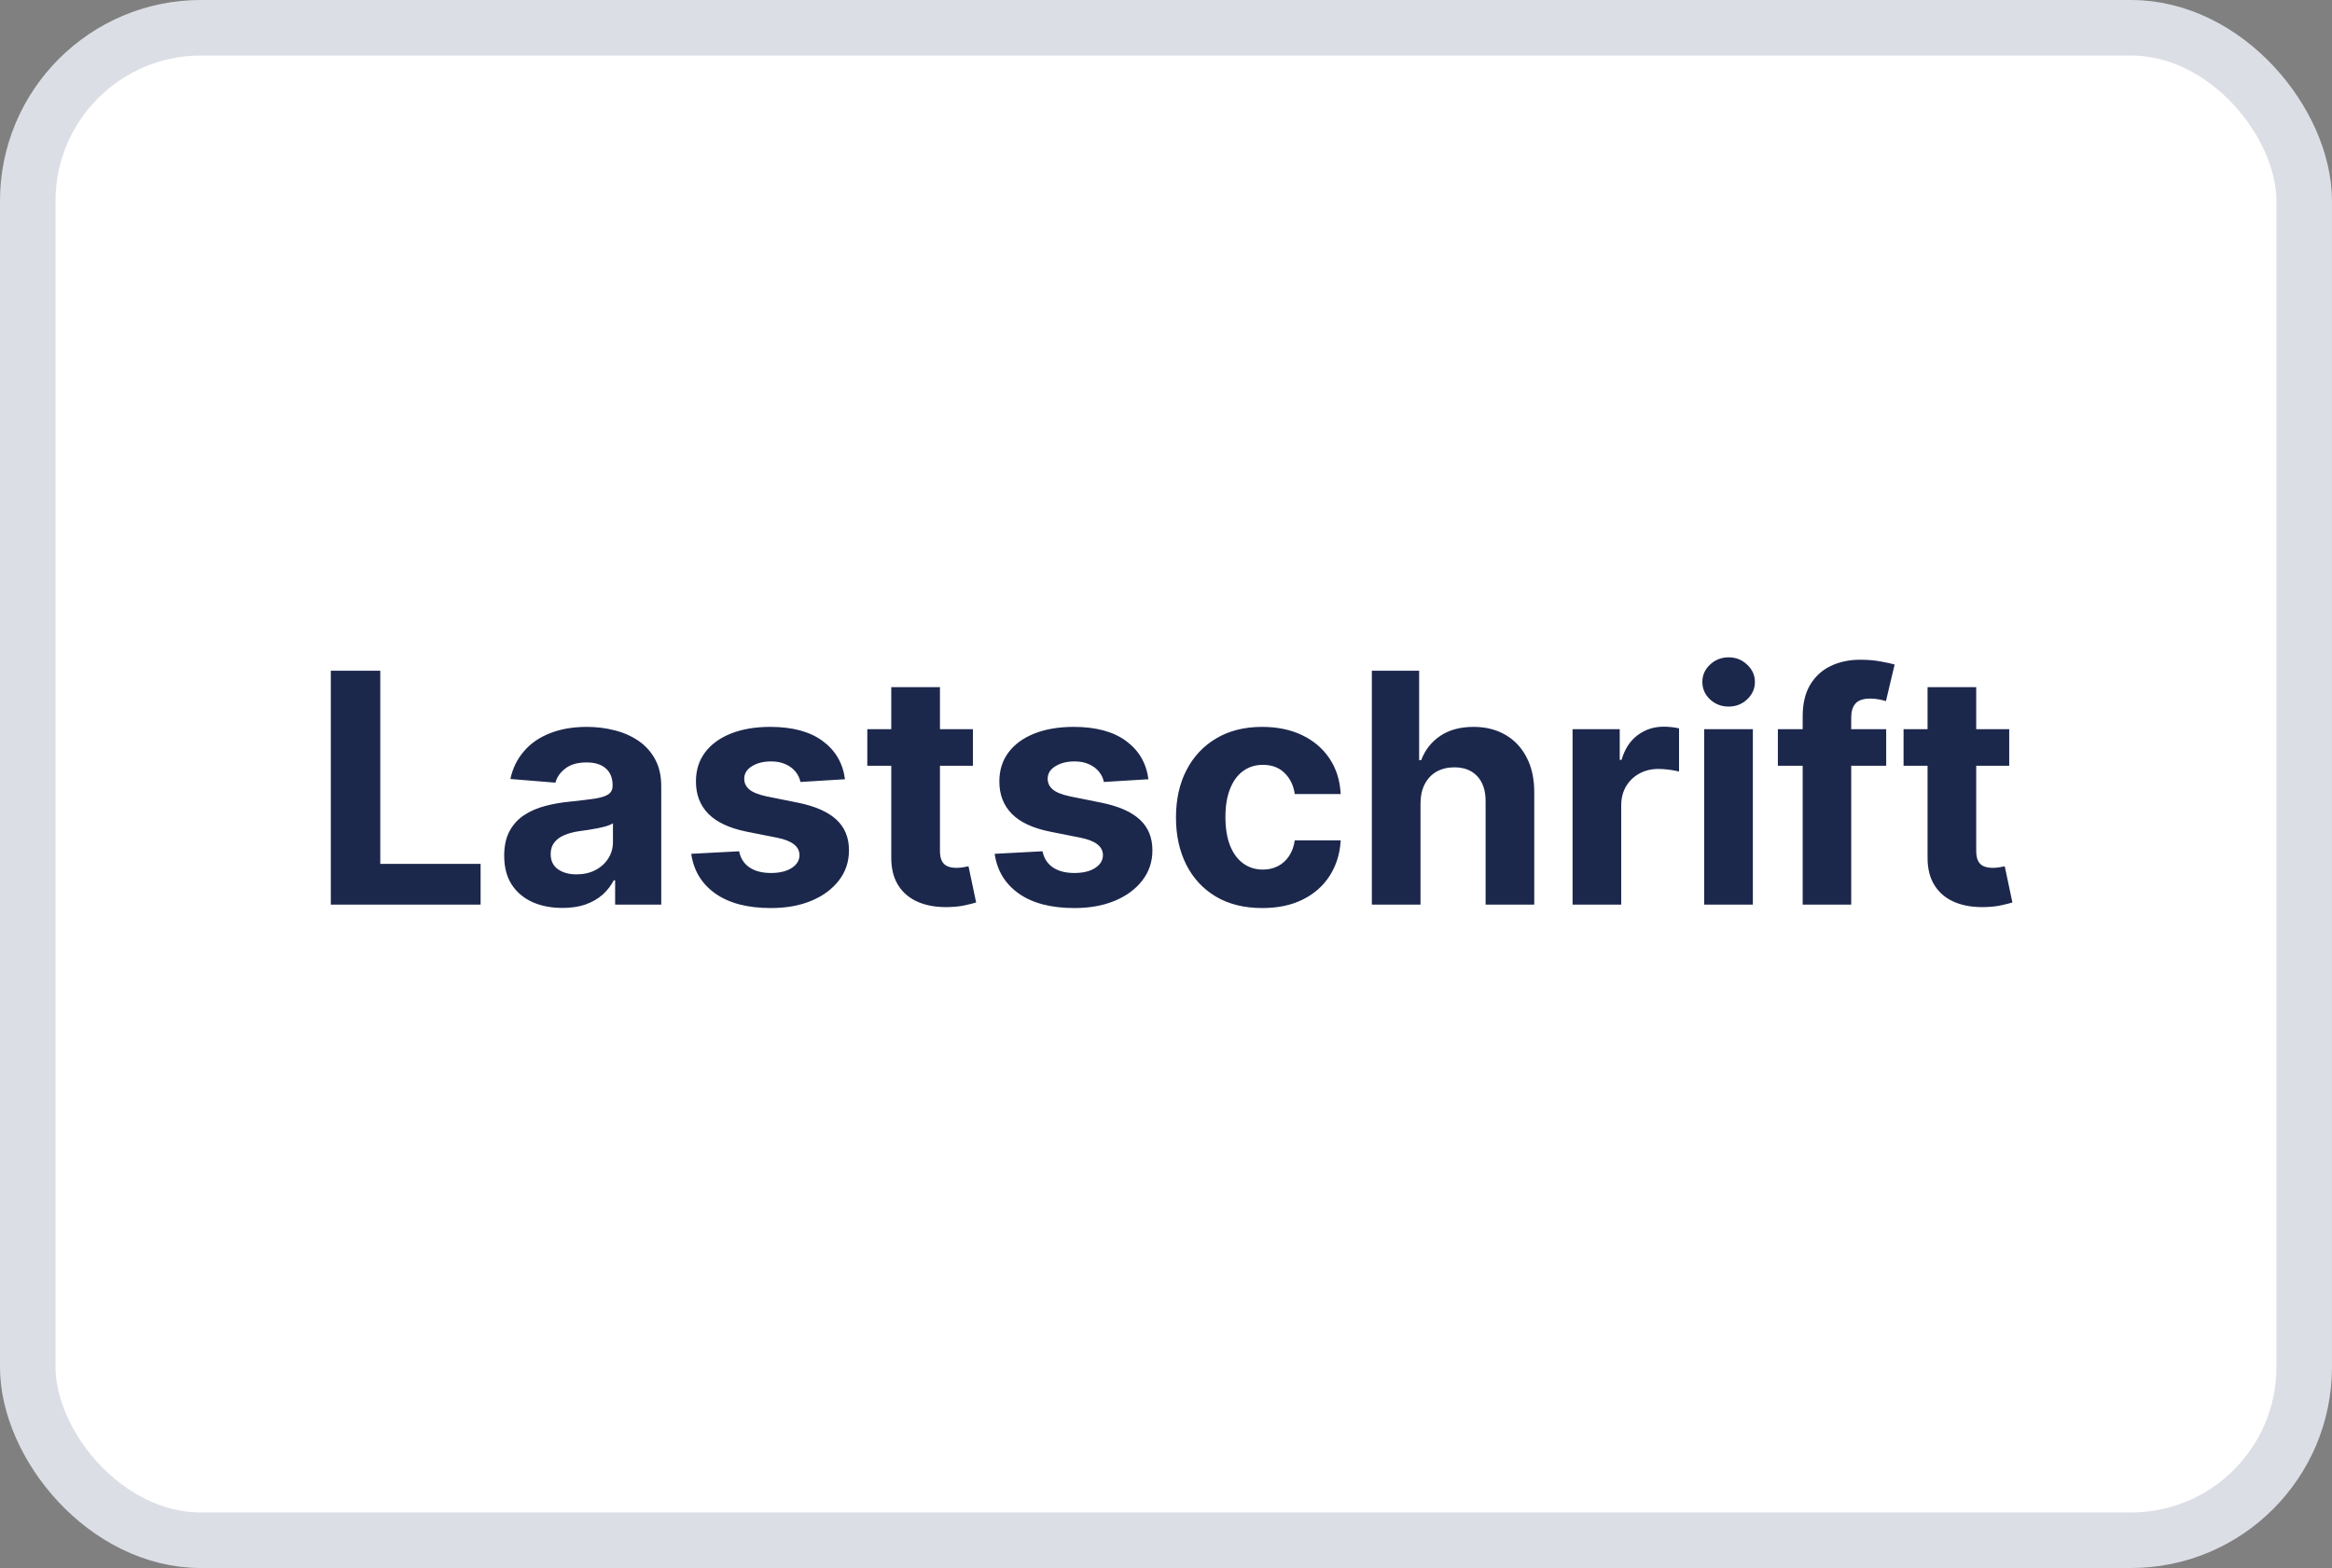 <svg width="58" height="39" viewBox="0 0 58 39" fill="none" xmlns="http://www.w3.org/2000/svg">
<rect x="0" y="0" width="58" height="39" fill="#808080" stroke="none"/>
<rect x="0.69" y="0.69" width="56.619" height="37.619" rx="4.31" fill="white"/>
<rect x="0.69" y="0.69" width="56.619" height="37.619" rx="4.31" stroke="#DCDEE6" stroke-width="1.381"/>
<path d="M8.228 22.5V16.682H9.458V21.486H11.953V22.5H8.228ZM13.989 22.582C13.711 22.582 13.463 22.534 13.245 22.438C13.027 22.339 12.854 22.194 12.728 22.003C12.603 21.81 12.54 21.569 12.54 21.281C12.54 21.039 12.585 20.835 12.674 20.671C12.763 20.506 12.884 20.373 13.037 20.273C13.191 20.172 13.365 20.097 13.56 20.046C13.757 19.994 13.963 19.958 14.179 19.938C14.433 19.911 14.638 19.886 14.793 19.864C14.948 19.839 15.061 19.803 15.131 19.756C15.201 19.708 15.236 19.638 15.236 19.546V19.528C15.236 19.349 15.179 19.209 15.066 19.111C14.954 19.012 14.795 18.963 14.588 18.963C14.371 18.963 14.197 19.011 14.069 19.108C13.94 19.203 13.854 19.322 13.813 19.466L12.694 19.375C12.75 19.11 12.862 18.881 13.029 18.688C13.195 18.492 13.41 18.343 13.674 18.239C13.939 18.133 14.246 18.079 14.594 18.079C14.836 18.079 15.069 18.108 15.29 18.165C15.514 18.222 15.711 18.31 15.884 18.429C16.058 18.548 16.195 18.702 16.296 18.889C16.396 19.075 16.446 19.297 16.446 19.557V22.5H15.299V21.895H15.265C15.194 22.031 15.101 22.151 14.983 22.256C14.866 22.358 14.725 22.438 14.56 22.497C14.395 22.554 14.205 22.582 13.989 22.582ZM14.336 21.747C14.514 21.747 14.671 21.712 14.807 21.642C14.944 21.57 15.05 21.474 15.128 21.352C15.206 21.231 15.245 21.094 15.245 20.94V20.477C15.207 20.502 15.155 20.525 15.088 20.546C15.024 20.564 14.951 20.582 14.87 20.599C14.788 20.615 14.707 20.629 14.625 20.642C14.544 20.653 14.47 20.664 14.404 20.673C14.262 20.694 14.138 20.727 14.032 20.773C13.925 20.818 13.843 20.88 13.784 20.957C13.726 21.033 13.696 21.128 13.696 21.241C13.696 21.406 13.756 21.532 13.875 21.619C13.997 21.704 14.15 21.747 14.336 21.747ZM21.016 19.381L19.908 19.449C19.889 19.354 19.848 19.269 19.786 19.193C19.723 19.116 19.641 19.054 19.539 19.009C19.438 18.961 19.318 18.938 19.178 18.938C18.99 18.938 18.832 18.977 18.703 19.057C18.575 19.134 18.51 19.239 18.51 19.369C18.51 19.474 18.552 19.562 18.635 19.634C18.719 19.706 18.862 19.763 19.064 19.807L19.854 19.966C20.278 20.053 20.595 20.193 20.803 20.386C21.011 20.579 21.115 20.833 21.115 21.148C21.115 21.434 21.031 21.685 20.863 21.901C20.696 22.116 20.467 22.285 20.175 22.406C19.885 22.526 19.551 22.585 19.172 22.585C18.595 22.585 18.134 22.465 17.791 22.224C17.451 21.982 17.251 21.652 17.192 21.236L18.383 21.173C18.418 21.349 18.506 21.484 18.644 21.577C18.782 21.668 18.959 21.713 19.175 21.713C19.387 21.713 19.558 21.672 19.686 21.591C19.817 21.508 19.883 21.401 19.885 21.27C19.883 21.16 19.837 21.07 19.746 21C19.655 20.928 19.515 20.873 19.326 20.835L18.57 20.685C18.144 20.599 17.827 20.452 17.618 20.241C17.412 20.031 17.309 19.763 17.309 19.438C17.309 19.157 17.384 18.916 17.536 18.713C17.689 18.51 17.904 18.354 18.181 18.244C18.459 18.134 18.785 18.079 19.158 18.079C19.709 18.079 20.143 18.196 20.459 18.429C20.777 18.662 20.963 18.979 21.016 19.381ZM24.198 18.136V19.046H21.571V18.136H24.198ZM22.167 17.091H23.378V21.159C23.378 21.271 23.395 21.358 23.429 21.421C23.463 21.481 23.51 21.524 23.571 21.548C23.633 21.573 23.705 21.585 23.787 21.585C23.843 21.585 23.9 21.581 23.957 21.571C24.014 21.56 24.057 21.551 24.088 21.546L24.278 22.446C24.217 22.465 24.132 22.487 24.022 22.511C23.913 22.538 23.779 22.554 23.622 22.56C23.33 22.571 23.075 22.532 22.855 22.443C22.637 22.354 22.467 22.216 22.346 22.028C22.225 21.841 22.165 21.604 22.167 21.318V17.091ZM28.563 19.381L27.455 19.449C27.436 19.354 27.395 19.269 27.333 19.193C27.27 19.116 27.188 19.054 27.086 19.009C26.985 18.961 26.865 18.938 26.725 18.938C26.537 18.938 26.379 18.977 26.25 19.057C26.122 19.134 26.057 19.239 26.057 19.369C26.057 19.474 26.099 19.562 26.182 19.634C26.265 19.706 26.409 19.763 26.611 19.807L27.401 19.966C27.825 20.053 28.142 20.193 28.35 20.386C28.558 20.579 28.662 20.833 28.662 21.148C28.662 21.434 28.578 21.685 28.409 21.901C28.243 22.116 28.014 22.285 27.722 22.406C27.432 22.526 27.098 22.585 26.719 22.585C26.142 22.585 25.681 22.465 25.338 22.224C24.997 21.982 24.798 21.652 24.739 21.236L25.929 21.173C25.965 21.349 26.052 21.484 26.191 21.577C26.329 21.668 26.506 21.713 26.722 21.713C26.934 21.713 27.105 21.672 27.233 21.591C27.364 21.508 27.43 21.401 27.432 21.27C27.43 21.16 27.384 21.07 27.293 21C27.202 20.928 27.062 20.873 26.872 20.835L26.117 20.685C25.691 20.599 25.373 20.452 25.165 20.241C24.959 20.031 24.855 19.763 24.855 19.438C24.855 19.157 24.931 18.916 25.083 18.713C25.236 18.51 25.451 18.354 25.728 18.244C26.006 18.134 26.332 18.079 26.705 18.079C27.256 18.079 27.69 18.196 28.006 18.429C28.324 18.662 28.51 18.979 28.563 19.381ZM31.396 22.585C30.949 22.585 30.564 22.491 30.242 22.301C29.922 22.11 29.676 21.845 29.504 21.506C29.334 21.167 29.248 20.776 29.248 20.335C29.248 19.888 29.334 19.496 29.507 19.159C29.681 18.82 29.928 18.556 30.248 18.366C30.568 18.175 30.949 18.079 31.39 18.079C31.771 18.079 32.104 18.149 32.39 18.287C32.676 18.425 32.903 18.619 33.069 18.869C33.236 19.119 33.328 19.413 33.345 19.75H32.203C32.171 19.532 32.085 19.357 31.947 19.224C31.811 19.09 31.632 19.023 31.41 19.023C31.223 19.023 31.059 19.074 30.919 19.176C30.78 19.276 30.672 19.423 30.595 19.616C30.517 19.81 30.478 20.044 30.478 20.318C30.478 20.597 30.516 20.833 30.592 21.028C30.67 21.224 30.779 21.372 30.919 21.474C31.059 21.577 31.223 21.628 31.41 21.628C31.548 21.628 31.672 21.599 31.782 21.543C31.894 21.486 31.986 21.403 32.058 21.296C32.132 21.186 32.18 21.054 32.203 20.901H33.345C33.326 21.234 33.235 21.527 33.072 21.781C32.911 22.033 32.689 22.23 32.404 22.372C32.12 22.514 31.784 22.585 31.396 22.585ZM35.33 19.977V22.5H34.12V16.682H35.296V18.906H35.347C35.445 18.649 35.605 18.447 35.824 18.301C36.044 18.153 36.319 18.079 36.651 18.079C36.954 18.079 37.218 18.146 37.444 18.278C37.671 18.409 37.847 18.598 37.972 18.844C38.099 19.088 38.161 19.381 38.159 19.722V22.5H36.949V19.938C36.951 19.669 36.883 19.459 36.745 19.31C36.608 19.16 36.417 19.085 36.171 19.085C36.006 19.085 35.86 19.12 35.733 19.19C35.608 19.26 35.51 19.363 35.438 19.497C35.368 19.63 35.332 19.79 35.33 19.977ZM39.112 22.5V18.136H40.285V18.898H40.331C40.41 18.627 40.544 18.422 40.731 18.284C40.919 18.144 41.135 18.074 41.379 18.074C41.44 18.074 41.505 18.078 41.575 18.085C41.645 18.093 41.707 18.103 41.76 18.116V19.19C41.703 19.173 41.624 19.158 41.524 19.145C41.423 19.132 41.332 19.125 41.248 19.125C41.07 19.125 40.911 19.164 40.771 19.241C40.633 19.317 40.523 19.423 40.441 19.56C40.362 19.696 40.322 19.853 40.322 20.031V22.5H39.112ZM42.385 22.5V18.136H43.596V22.5H42.385ZM42.993 17.574C42.813 17.574 42.659 17.514 42.53 17.395C42.403 17.274 42.34 17.129 42.34 16.96C42.34 16.794 42.403 16.651 42.53 16.531C42.659 16.41 42.813 16.349 42.993 16.349C43.173 16.349 43.327 16.41 43.453 16.531C43.582 16.651 43.647 16.794 43.647 16.96C43.647 17.129 43.582 17.274 43.453 17.395C43.327 17.514 43.173 17.574 42.993 17.574ZM46.912 18.136V19.046H44.218V18.136H46.912ZM44.835 22.5V17.821C44.835 17.505 44.896 17.242 45.02 17.034C45.145 16.826 45.315 16.669 45.531 16.565C45.747 16.461 45.992 16.409 46.267 16.409C46.452 16.409 46.622 16.423 46.775 16.452C46.931 16.48 47.046 16.506 47.122 16.528L46.906 17.438C46.858 17.422 46.8 17.408 46.73 17.395C46.662 17.382 46.592 17.375 46.52 17.375C46.342 17.375 46.217 17.417 46.147 17.5C46.077 17.581 46.042 17.696 46.042 17.844V22.5H44.835ZM49.972 18.136V19.046H47.344V18.136H49.972ZM47.941 17.091H49.151V21.159C49.151 21.271 49.168 21.358 49.202 21.421C49.236 21.481 49.283 21.524 49.344 21.548C49.407 21.573 49.479 21.585 49.56 21.585C49.617 21.585 49.674 21.581 49.73 21.571C49.787 21.56 49.831 21.551 49.861 21.546L50.051 22.446C49.991 22.465 49.906 22.487 49.796 22.511C49.686 22.538 49.552 22.554 49.395 22.56C49.104 22.571 48.848 22.532 48.628 22.443C48.41 22.354 48.241 22.216 48.12 22.028C47.998 21.841 47.939 21.604 47.941 21.318V17.091Z" fill="#1C274C"/>
</svg>
